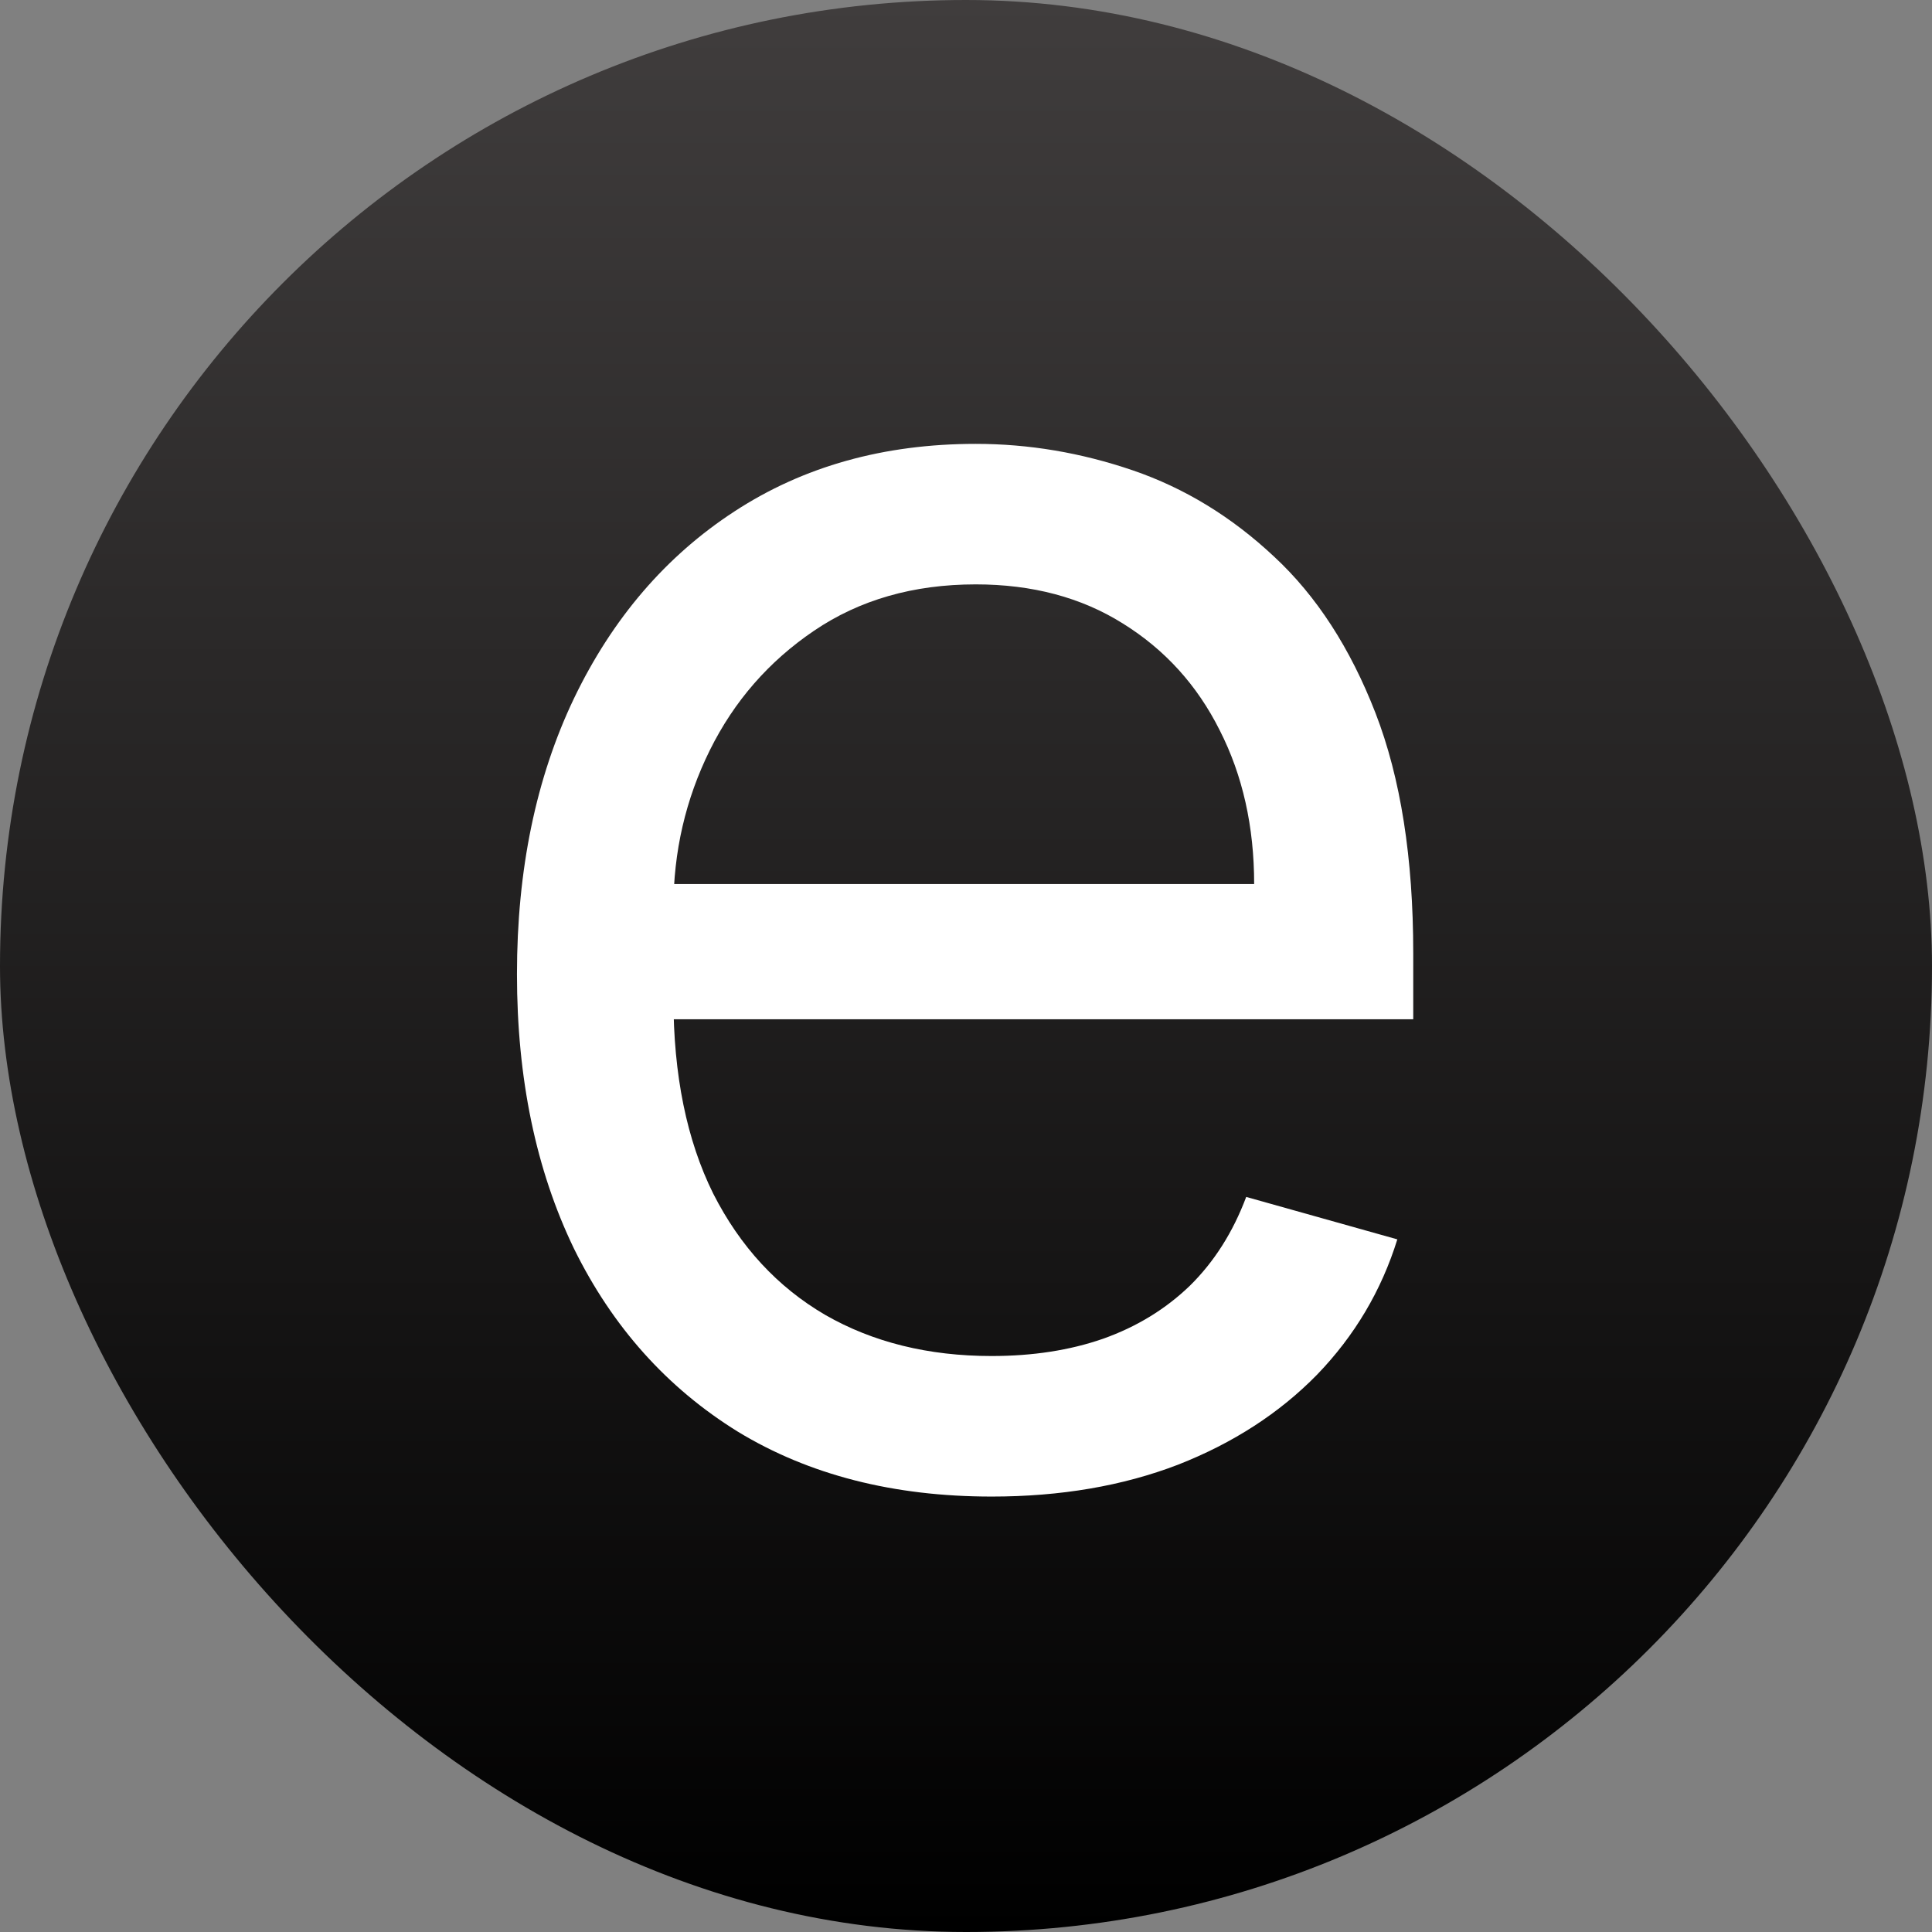 <svg xmlns="http://www.w3.org/2000/svg" width="55" height="55" viewBox="0 0 55 55" fill="none"><rect x="0" y="0" width="55" height="55" fill="#808080" stroke="none"/><g clip-path="url(#clip0_2003_79)"><rect width="55" height="55" rx="27.5" fill="url(#paint0_linear_2003_79)"></rect><path d="M28.23 42.604C25.437 42.604 23.027 41.987 21.002 40.755C18.989 39.509 17.435 37.773 16.34 35.546C15.258 33.306 14.717 30.702 14.717 27.733C14.717 24.764 15.258 22.147 16.34 19.882C17.435 17.605 18.957 15.831 20.907 14.56C22.87 13.277 25.16 12.636 27.777 12.636C29.287 12.636 30.777 12.887 32.249 13.39C33.721 13.894 35.061 14.711 36.269 15.844C37.477 16.963 38.439 18.448 39.157 20.297C39.874 22.147 40.232 24.424 40.232 27.129V29.016H17.888V25.166H35.703C35.703 23.531 35.376 22.071 34.722 20.788C34.08 19.505 33.161 18.492 31.966 17.75C30.784 17.008 29.387 16.636 27.777 16.636C26.003 16.636 24.468 17.077 23.172 17.957C21.889 18.826 20.901 19.958 20.209 21.354C19.517 22.751 19.171 24.248 19.171 25.846V28.412C19.171 30.602 19.549 32.457 20.304 33.98C21.071 35.489 22.134 36.64 23.493 37.433C24.852 38.213 26.431 38.603 28.23 38.603C29.4 38.603 30.457 38.44 31.4 38.112C32.356 37.773 33.18 37.27 33.872 36.603C34.564 35.923 35.099 35.08 35.477 34.074L39.779 35.282C39.326 36.741 38.565 38.024 37.496 39.132C36.426 40.226 35.105 41.082 33.533 41.698C31.96 42.302 30.192 42.604 28.23 42.604Z" fill="white"></path></g><defs><linearGradient id="paint0_linear_2003_79" x1="27.5" y1="0" x2="27.5" y2="55" gradientUnits="userSpaceOnUse"><stop stop-color="#403D3D"></stop><stop offset="1"></stop></linearGradient><clipPath id="clip0_2003_79"><rect width="55" height="55" rx="27.5" fill="white"></rect></clipPath></defs></svg>